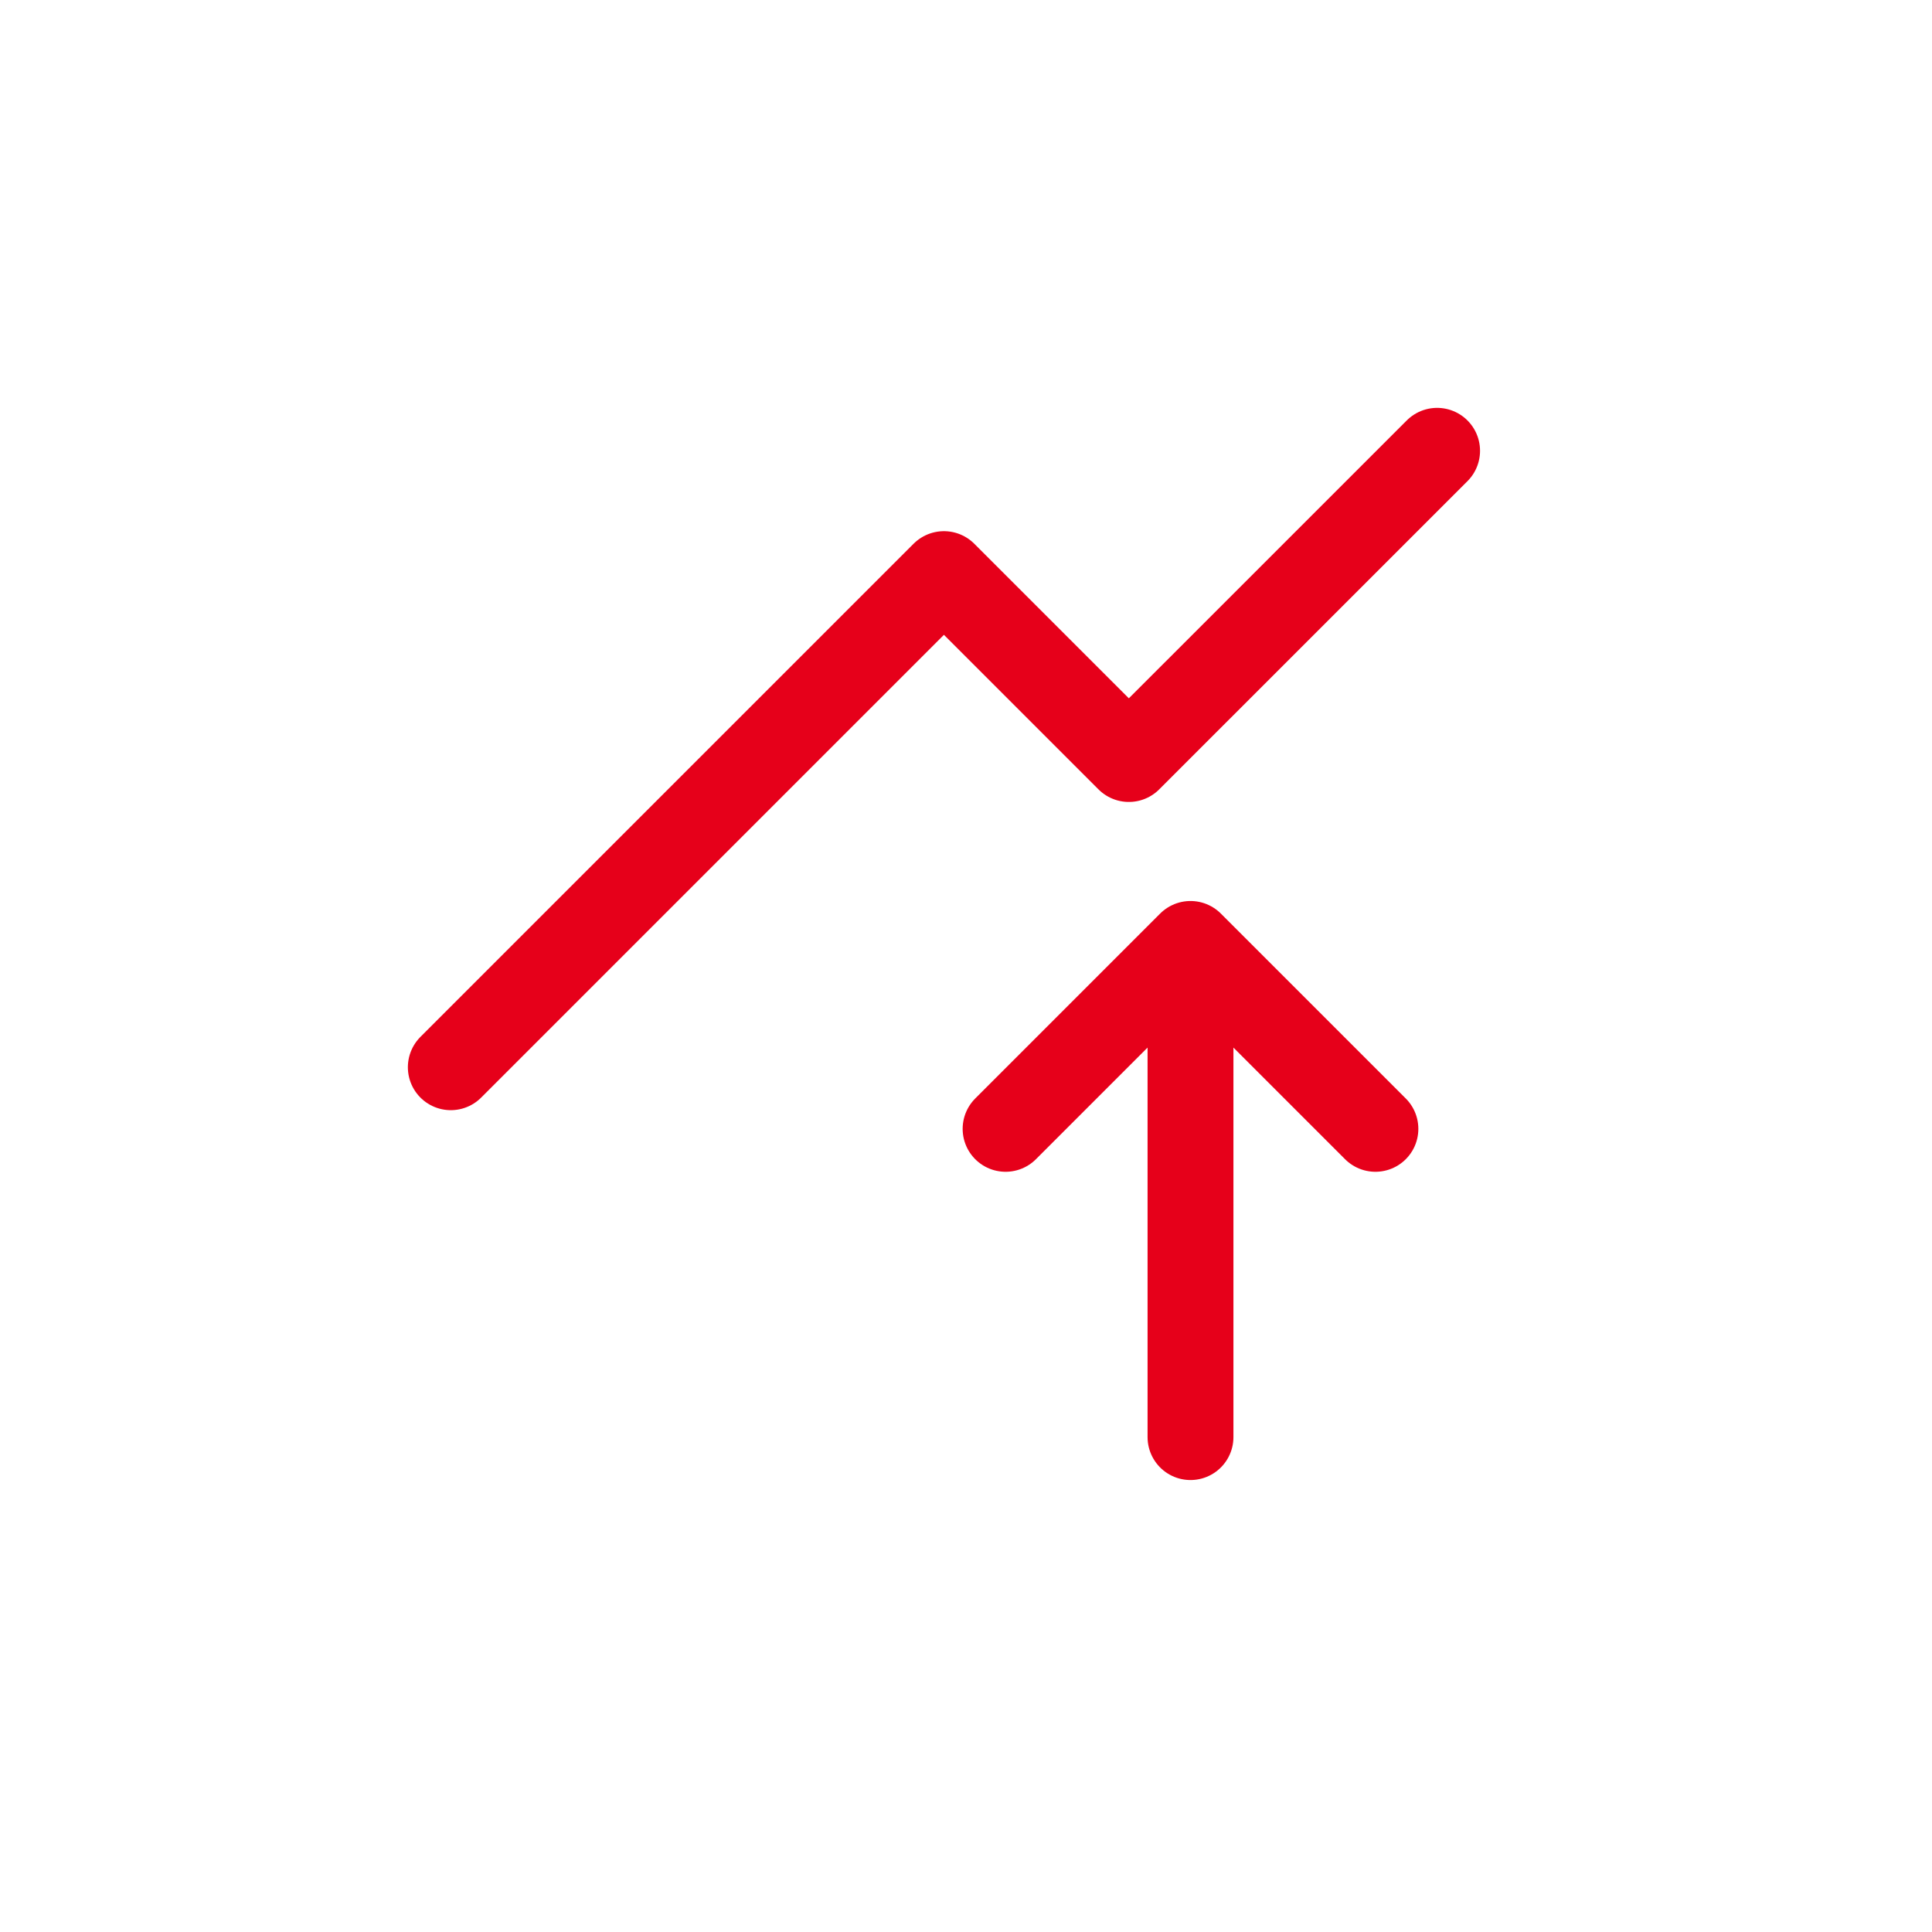 <svg xmlns="http://www.w3.org/2000/svg" xmlns:xlink="http://www.w3.org/1999/xlink" width="45" height="45" viewBox="0 0 45 45">
  <defs>
    <clipPath id="clip-path">
      <rect id="長方形_24985" data-name="長方形 24985" width="45" height="45" transform="translate(740 810)" fill="#fff" stroke="#707070" stroke-width="1"/>
    </clipPath>
  </defs>
  <g id="マスクグループ_22" data-name="マスクグループ 22" transform="translate(-740 -810)" clip-path="url(#clip-path)">
    <path id="パス_1998" data-name="パス 1998" d="M21.229,26.973V15.486m0,0,4.307,4.307m-4.307-4.307-4.307,4.307M4,18.358,15.486,6.872l4.307,4.307L26.973,4" transform="translate(746.5 816.5)" fill="none" stroke="#e6001a" stroke-linecap="round" stroke-linejoin="round" stroke-width="2"/>
  </g>
</svg>
